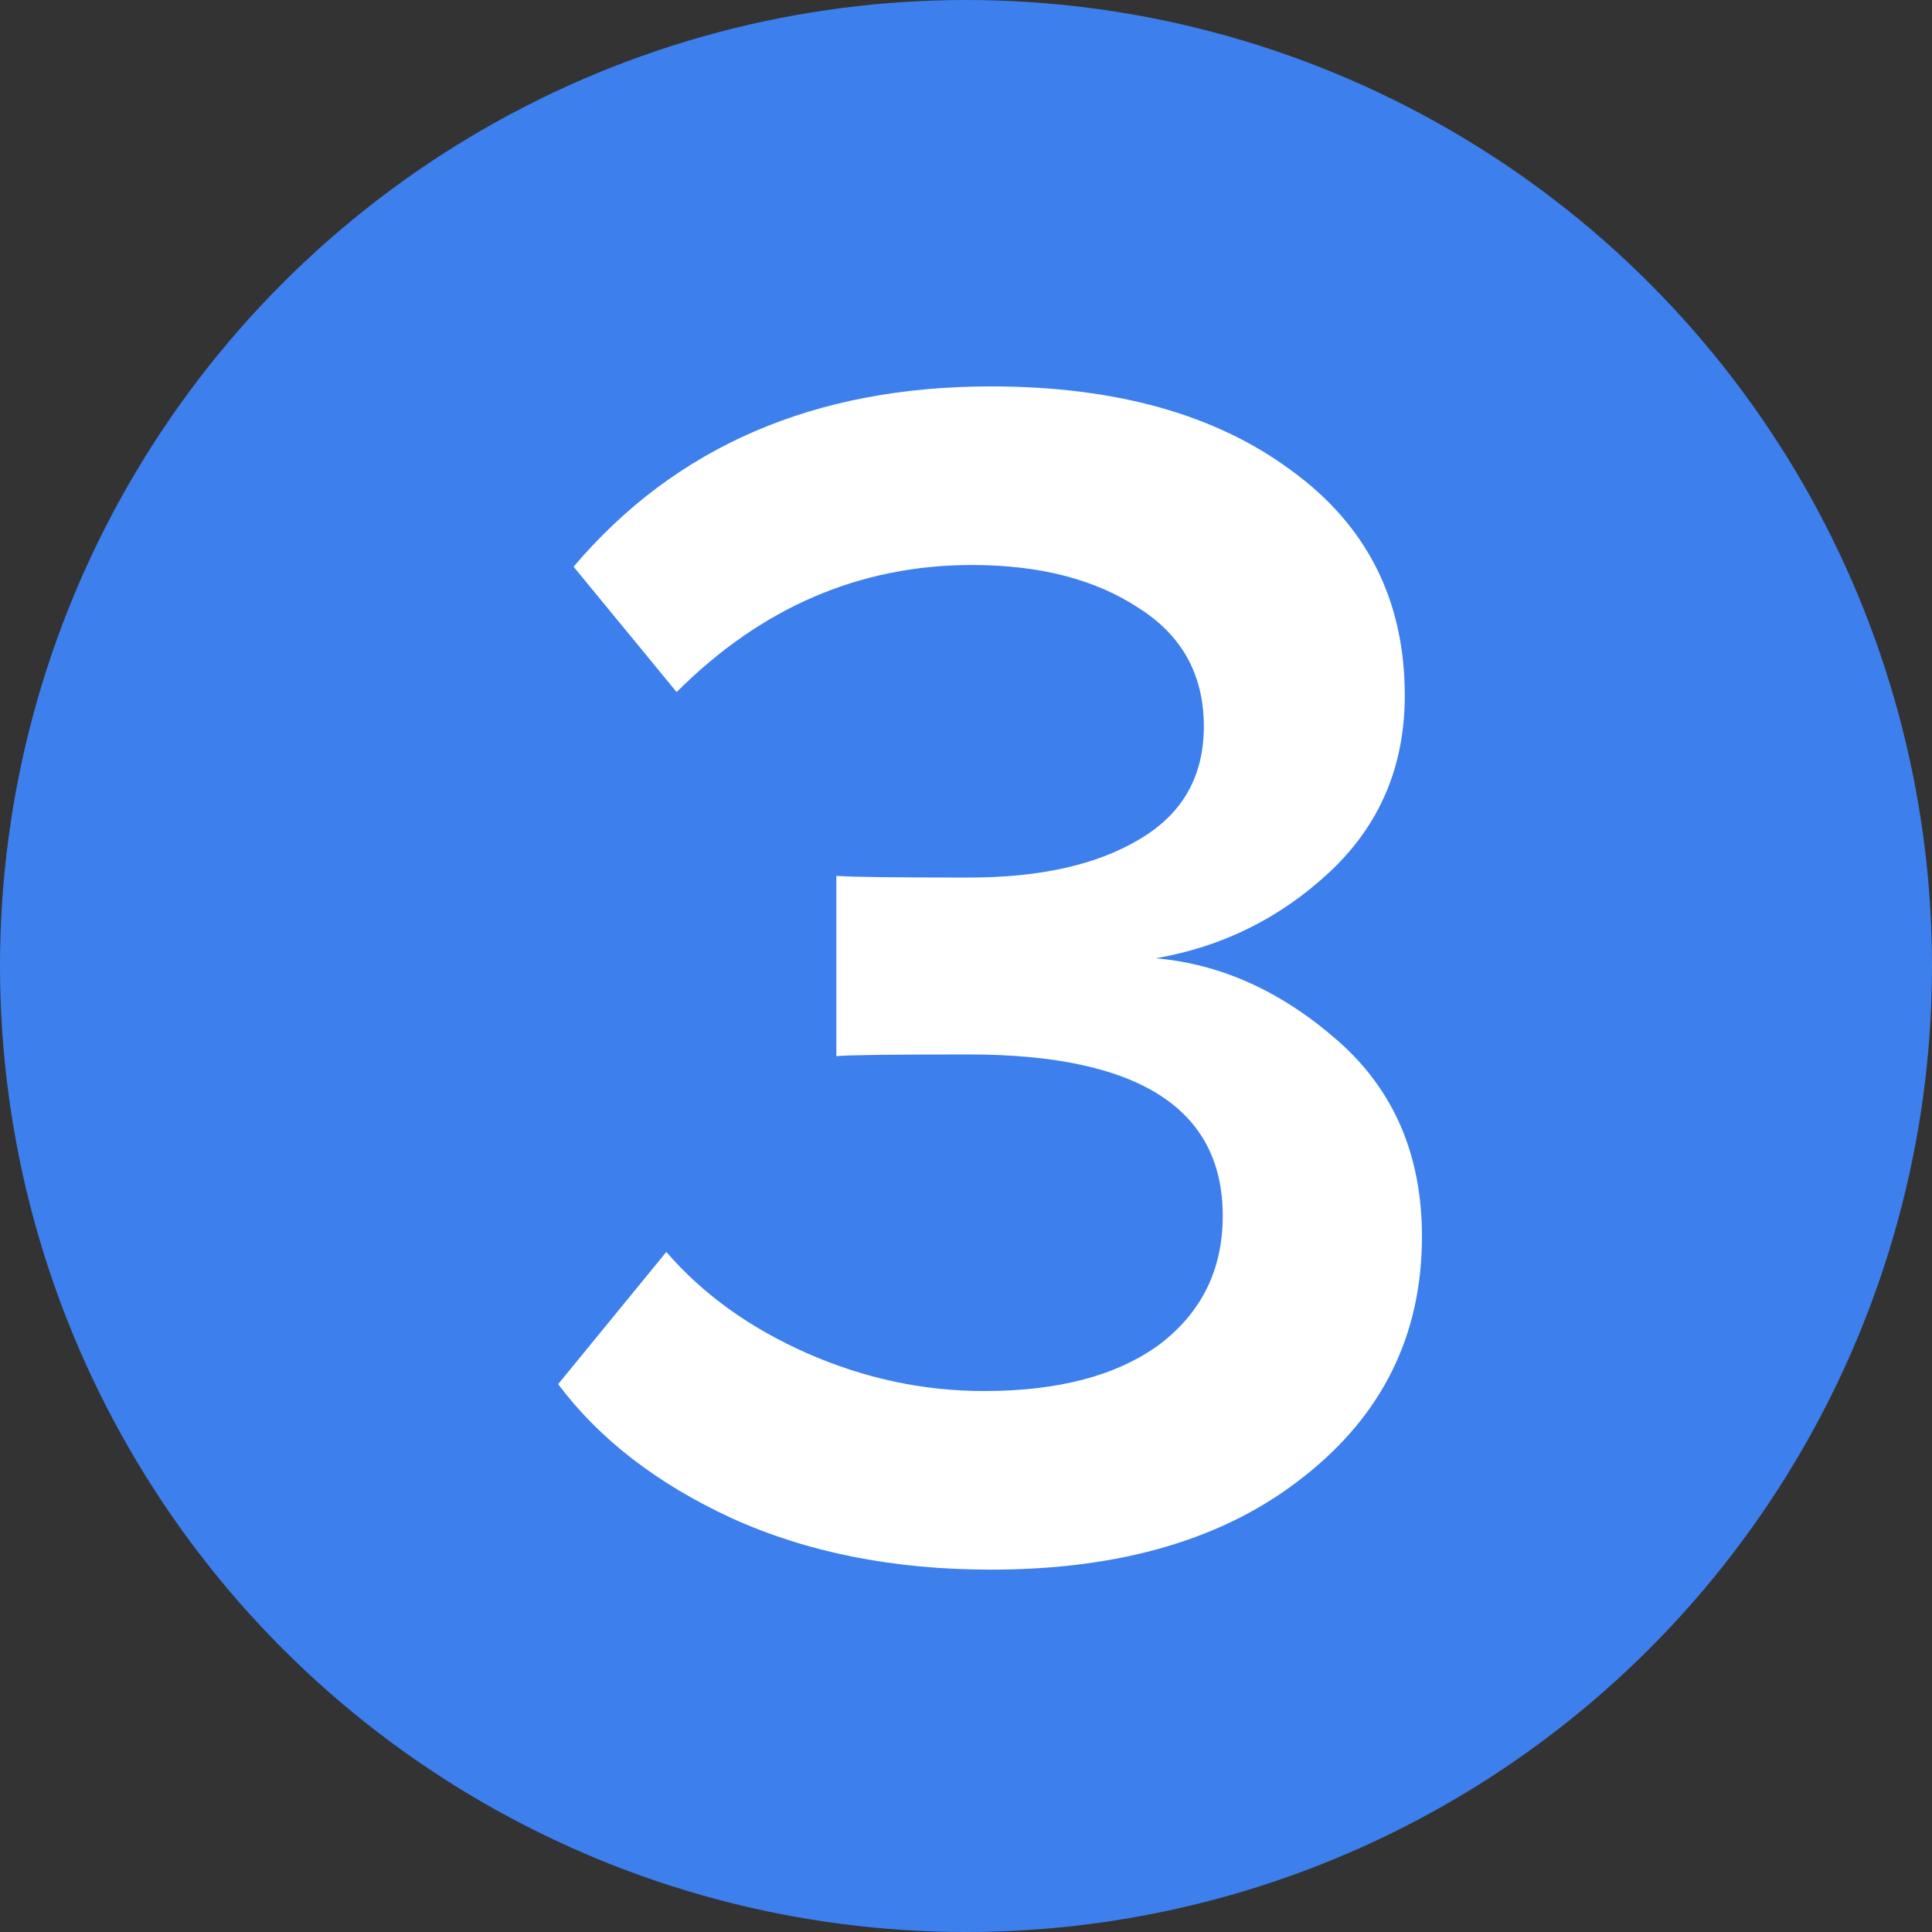 <?xml version="1.0" encoding="UTF-8"?> <svg xmlns="http://www.w3.org/2000/svg" width="45" height="45" viewBox="0 0 45 45" fill="none"><rect x="0" y="0" width="45" height="45" fill="#333333" stroke="none"/><circle cx="22.5" cy="22.5" r="22.5" fill="#3D7FED"></circle><path d="M23.08 36.56C20.813 36.56 18.8 36.16 17.04 35.36C15.307 34.56 13.96 33.52 13 32.24L15.52 29.16C16.373 30.147 17.467 30.933 18.8 31.52C20.133 32.107 21.507 32.4 22.92 32.4C24.653 32.4 26.013 32.04 27 31.32C27.987 30.573 28.48 29.573 28.48 28.32C28.48 25.813 26.507 24.56 22.56 24.56C20.773 24.56 19.747 24.573 19.48 24.6V20.4C19.8 20.427 20.827 20.44 22.56 20.44C24.213 20.44 25.533 20.147 26.52 19.56C27.533 18.973 28.04 18.093 28.04 16.92C28.04 15.72 27.533 14.8 26.52 14.16C25.507 13.493 24.213 13.16 22.64 13.16C20.027 13.16 17.733 14.147 15.76 16.12L13.36 13.2C15.733 10.4 18.973 9 23.08 9C25.987 9 28.32 9.653 30.08 10.96C31.84 12.24 32.72 13.987 32.72 16.2C32.72 17.853 32.133 19.227 30.96 20.32C29.813 21.387 28.467 22.053 26.92 22.32C28.44 22.453 29.853 23.093 31.16 24.24C32.467 25.387 33.12 26.907 33.12 28.8C33.12 31.093 32.2 32.96 30.36 34.4C28.547 35.84 26.12 36.56 23.08 36.56Z" fill="white"></path></svg> 